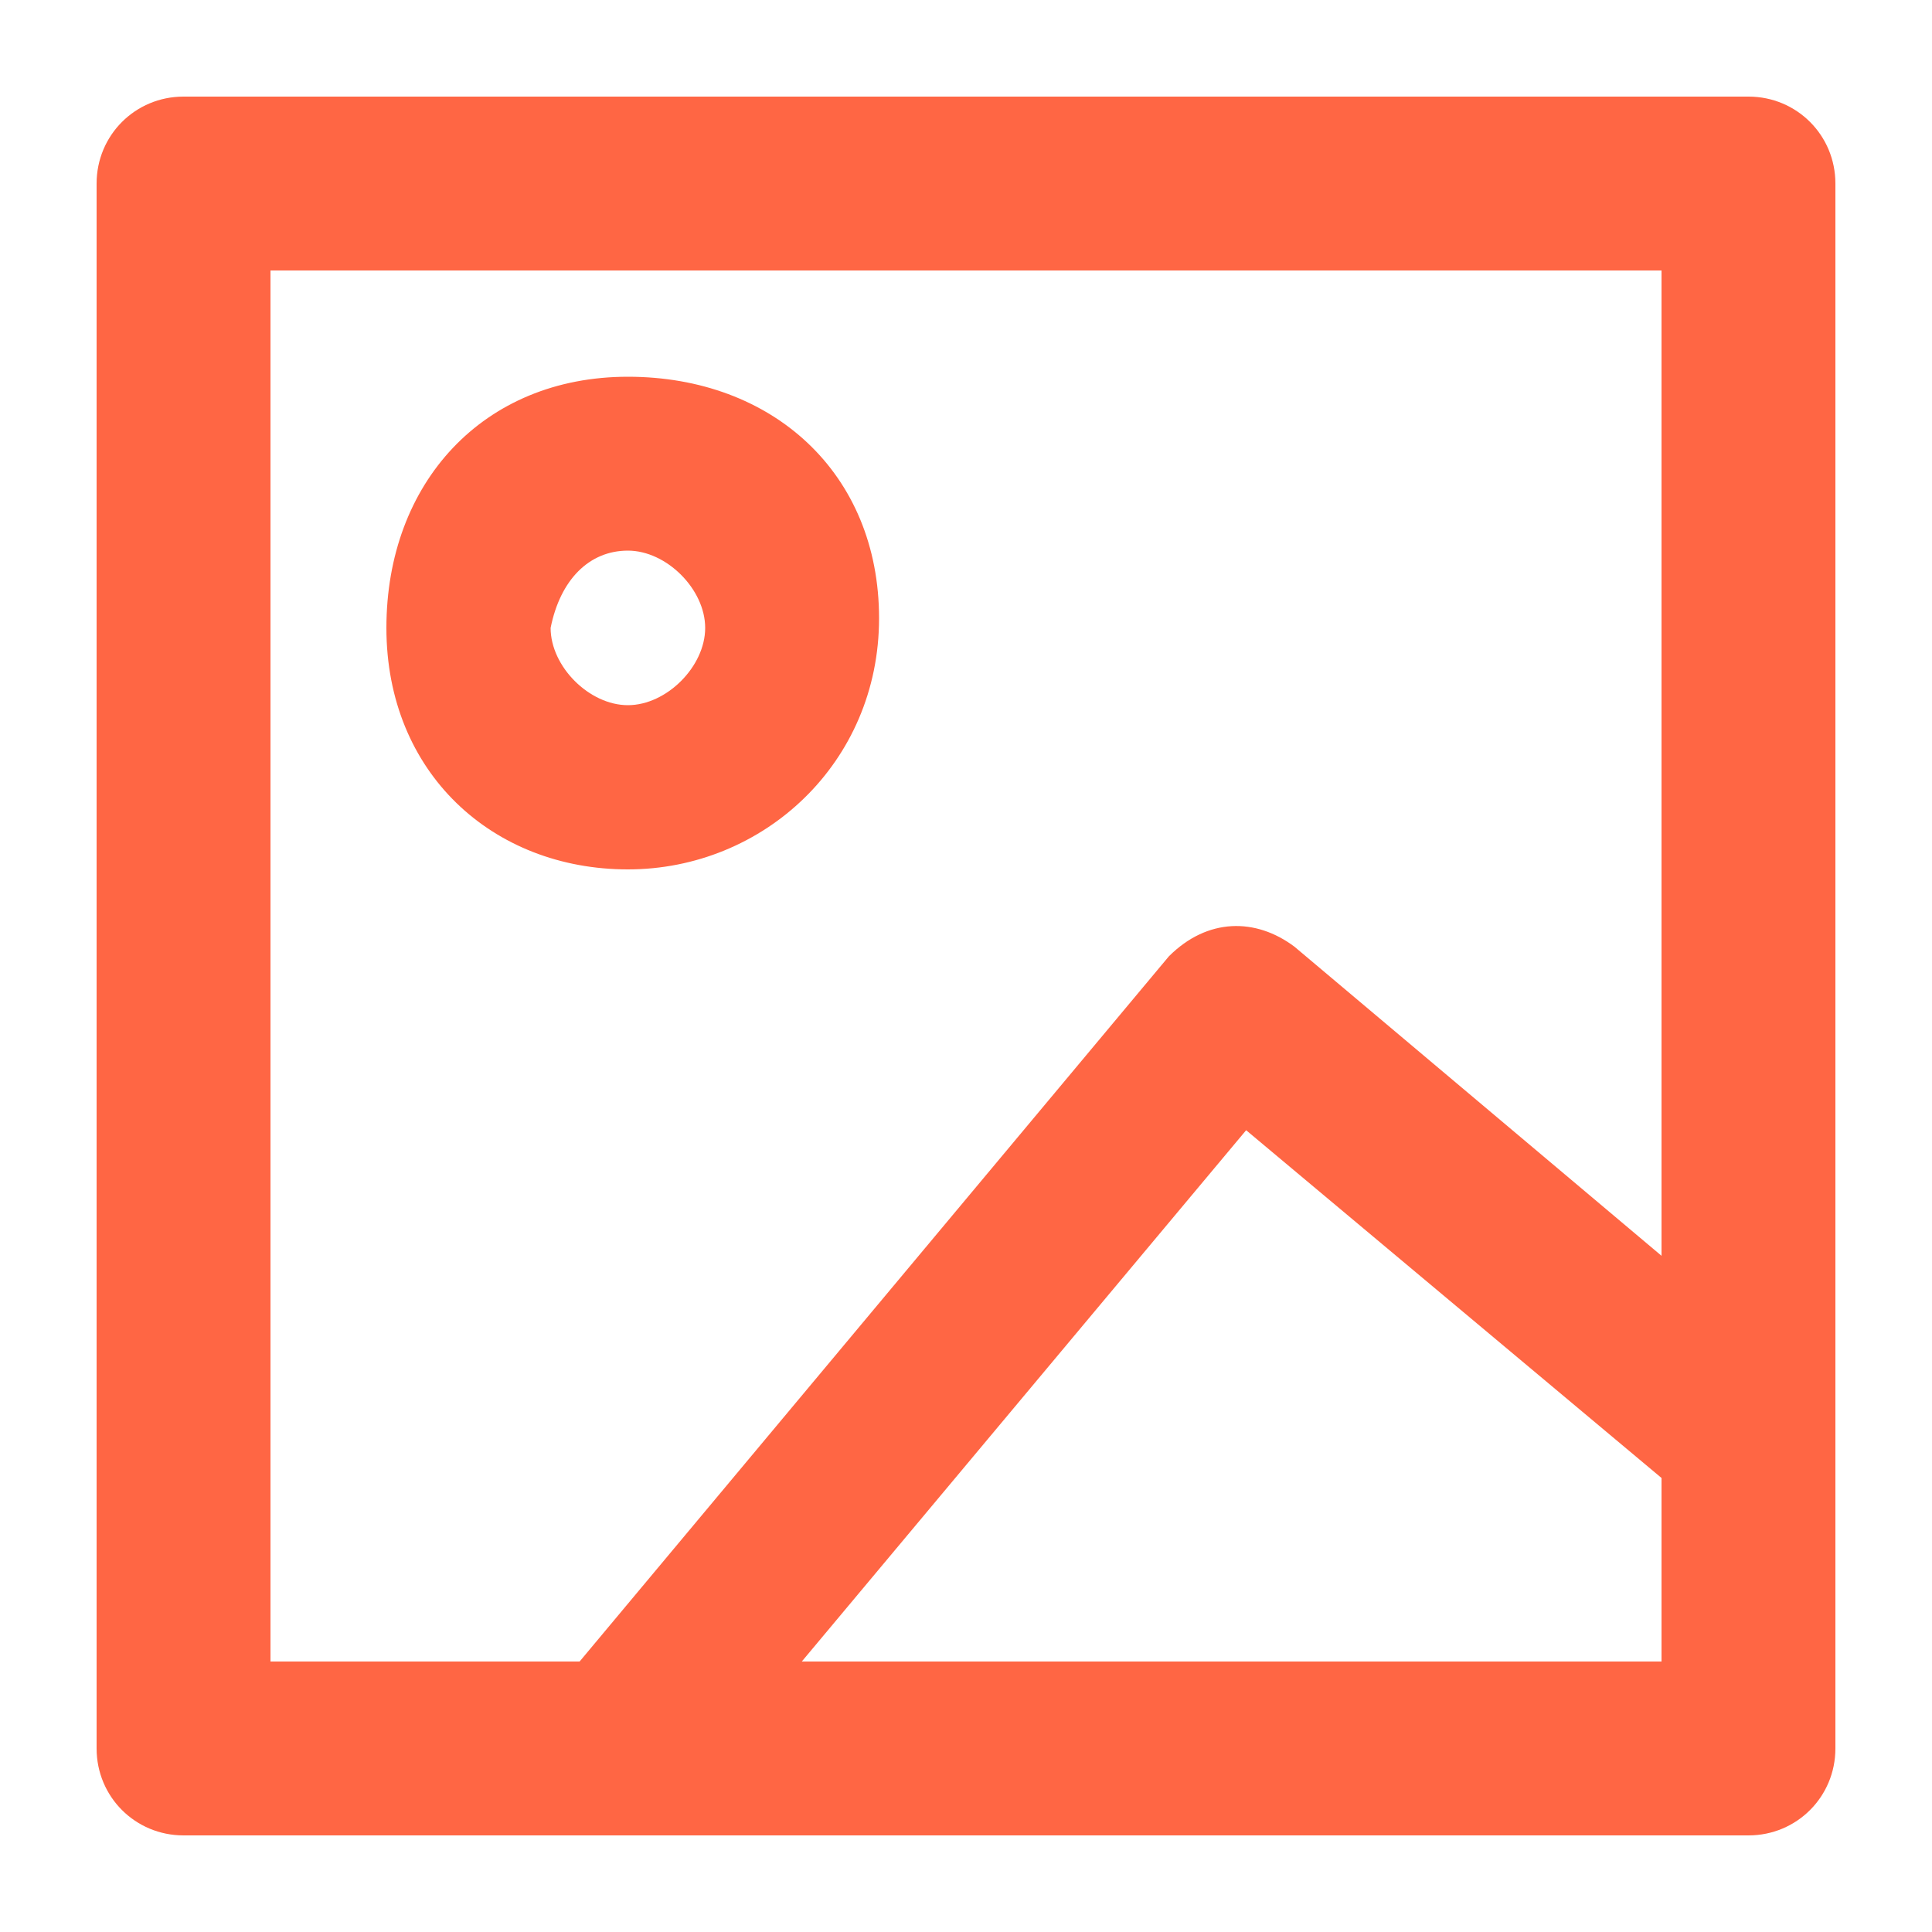 <?xml version="1.0" encoding="utf-8"?>
<!-- Generator: Adobe Illustrator 23.1.0, SVG Export Plug-In . SVG Version: 6.00 Build 0)  -->
<svg version="1.1" id="图层_1" xmlns="http://www.w3.org/2000/svg" xmlns:xlink="http://www.w3.org/1999/xlink" x="0px" y="0px"
	 viewBox="0 0 20 20" style="enable-background:new 0 0 20 20;" xml:space="preserve">
<g>
	<path style="fill:#FF6644;" d="M18.1,1H1.9C1.4,1,1,1.4,1,1.9v16.2C1,18.6,1.4,19,1.9,19h16.2c0.5,0,0.9-0.4,0.9-0.9V1.9
		C19,1.4,18.6,1,18.1,1L18.1,1z M2.8,2.8h14.4V13l-3.8-3.2c-0.4-0.3-0.9-0.3-1.3,0.1L6,17.2H2.8V2.8z M8.3,17.2l4.6-5.5l4.3,3.6v1.9
		H8.3z M8.3,17.2"/>
	<path style="fill:#FF6644;" d="M6.5,9c1.4,0,2.6-1.1,2.6-2.6S8,3.9,6.5,3.9S4,5,4,6.5S5.1,9,6.5,9L6.5,9z M6.5,5.7
		c0.4,0,0.8,0.4,0.8,0.8c0,0.4-0.4,0.8-0.8,0.8c-0.4,0-0.8-0.4-0.8-0.8C5.8,6,6.1,5.7,6.5,5.7L6.5,5.7z M6.5,5.7"/>
</g>
<g>
</g>
<g>
</g>
<g>
</g>
<g>
</g>
<g>
</g>
<g>
</g>
<g>
</g>
<g>
</g>
<g>
</g>
<g>
</g>
<g>
</g>
<g>
</g>
<g>
</g>
<g>
</g>
<g>
</g>
</svg>

